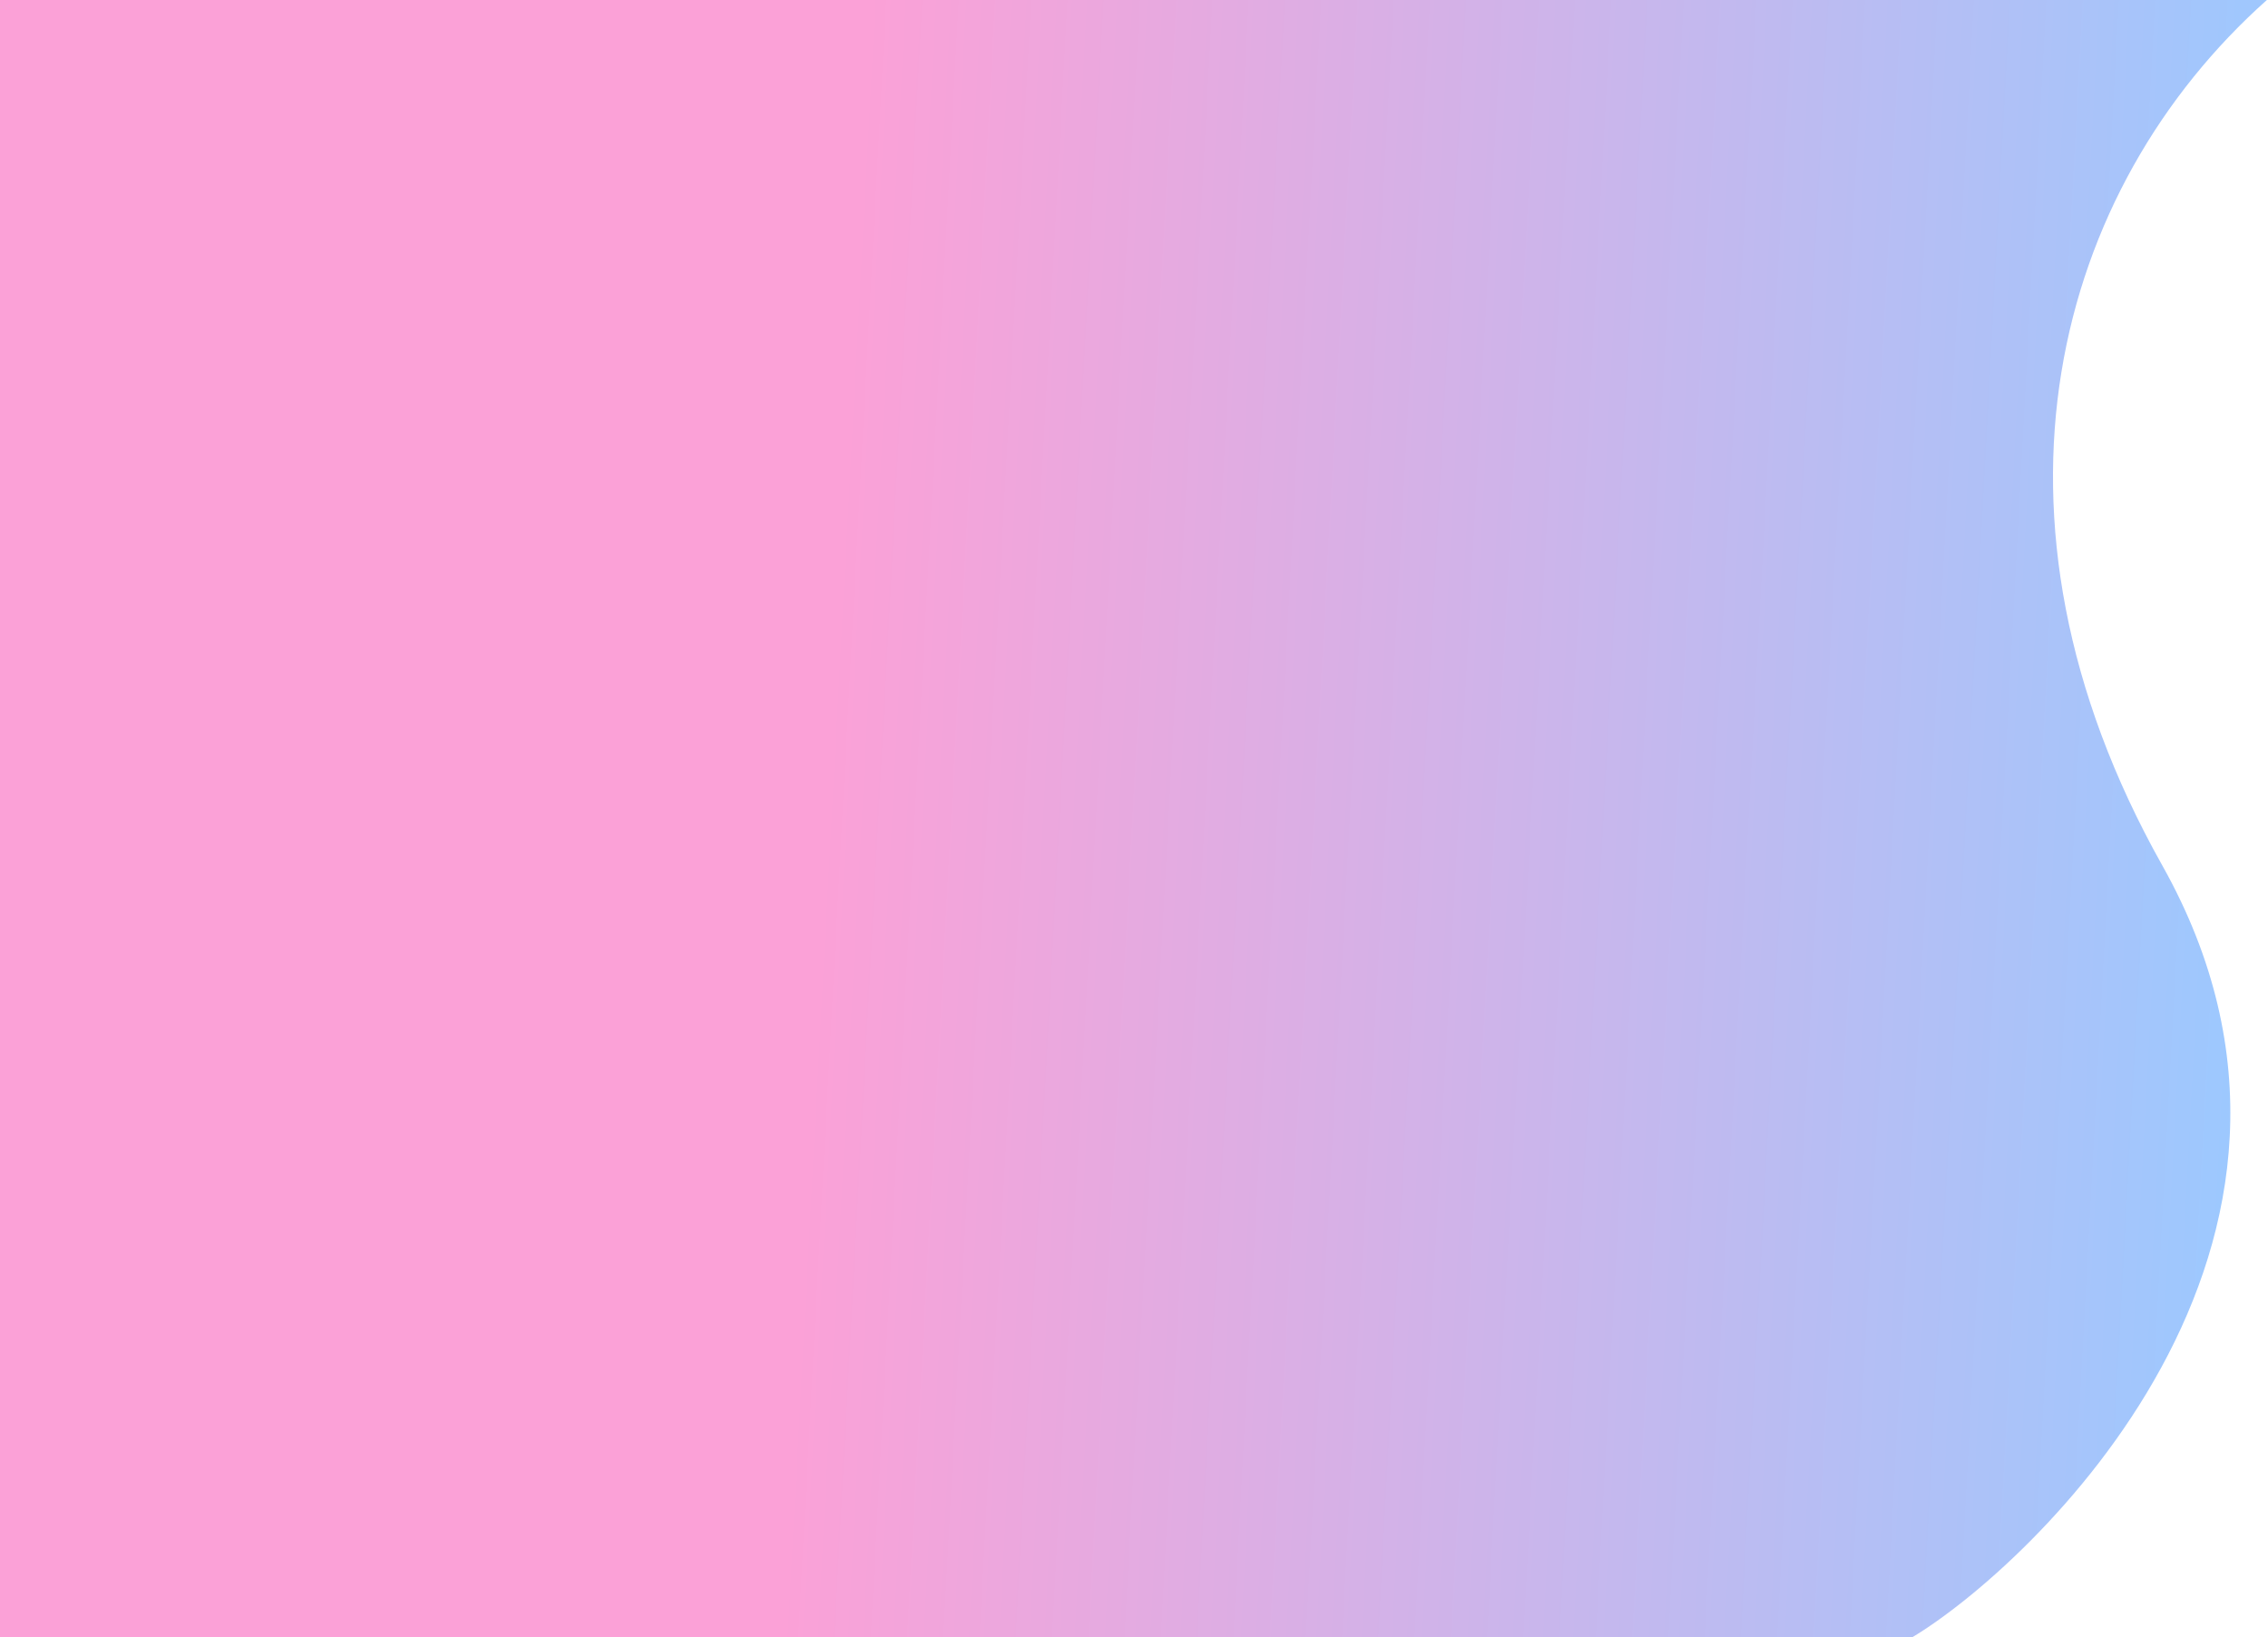 <?xml version="1.0" encoding="UTF-8"?> <svg xmlns="http://www.w3.org/2000/svg" width="997" height="720" viewBox="0 0 997 720" fill="none"> <path d="M950.5 380.5C1044.39 547.652 892.133 689.145 840.534 720H0V0H996.5C903.5 83 864 226.5 950.5 380.5Z" fill="url(#paint0_linear)"></path> <defs> <linearGradient id="paint0_linear" x1="365" y1="309" x2="1000.68" y2="343.128" gradientUnits="userSpaceOnUse"> <stop stop-color="#FBA1D7"></stop> <stop offset="1" stop-color="#9BC9FF"></stop> </linearGradient> </defs> </svg> 